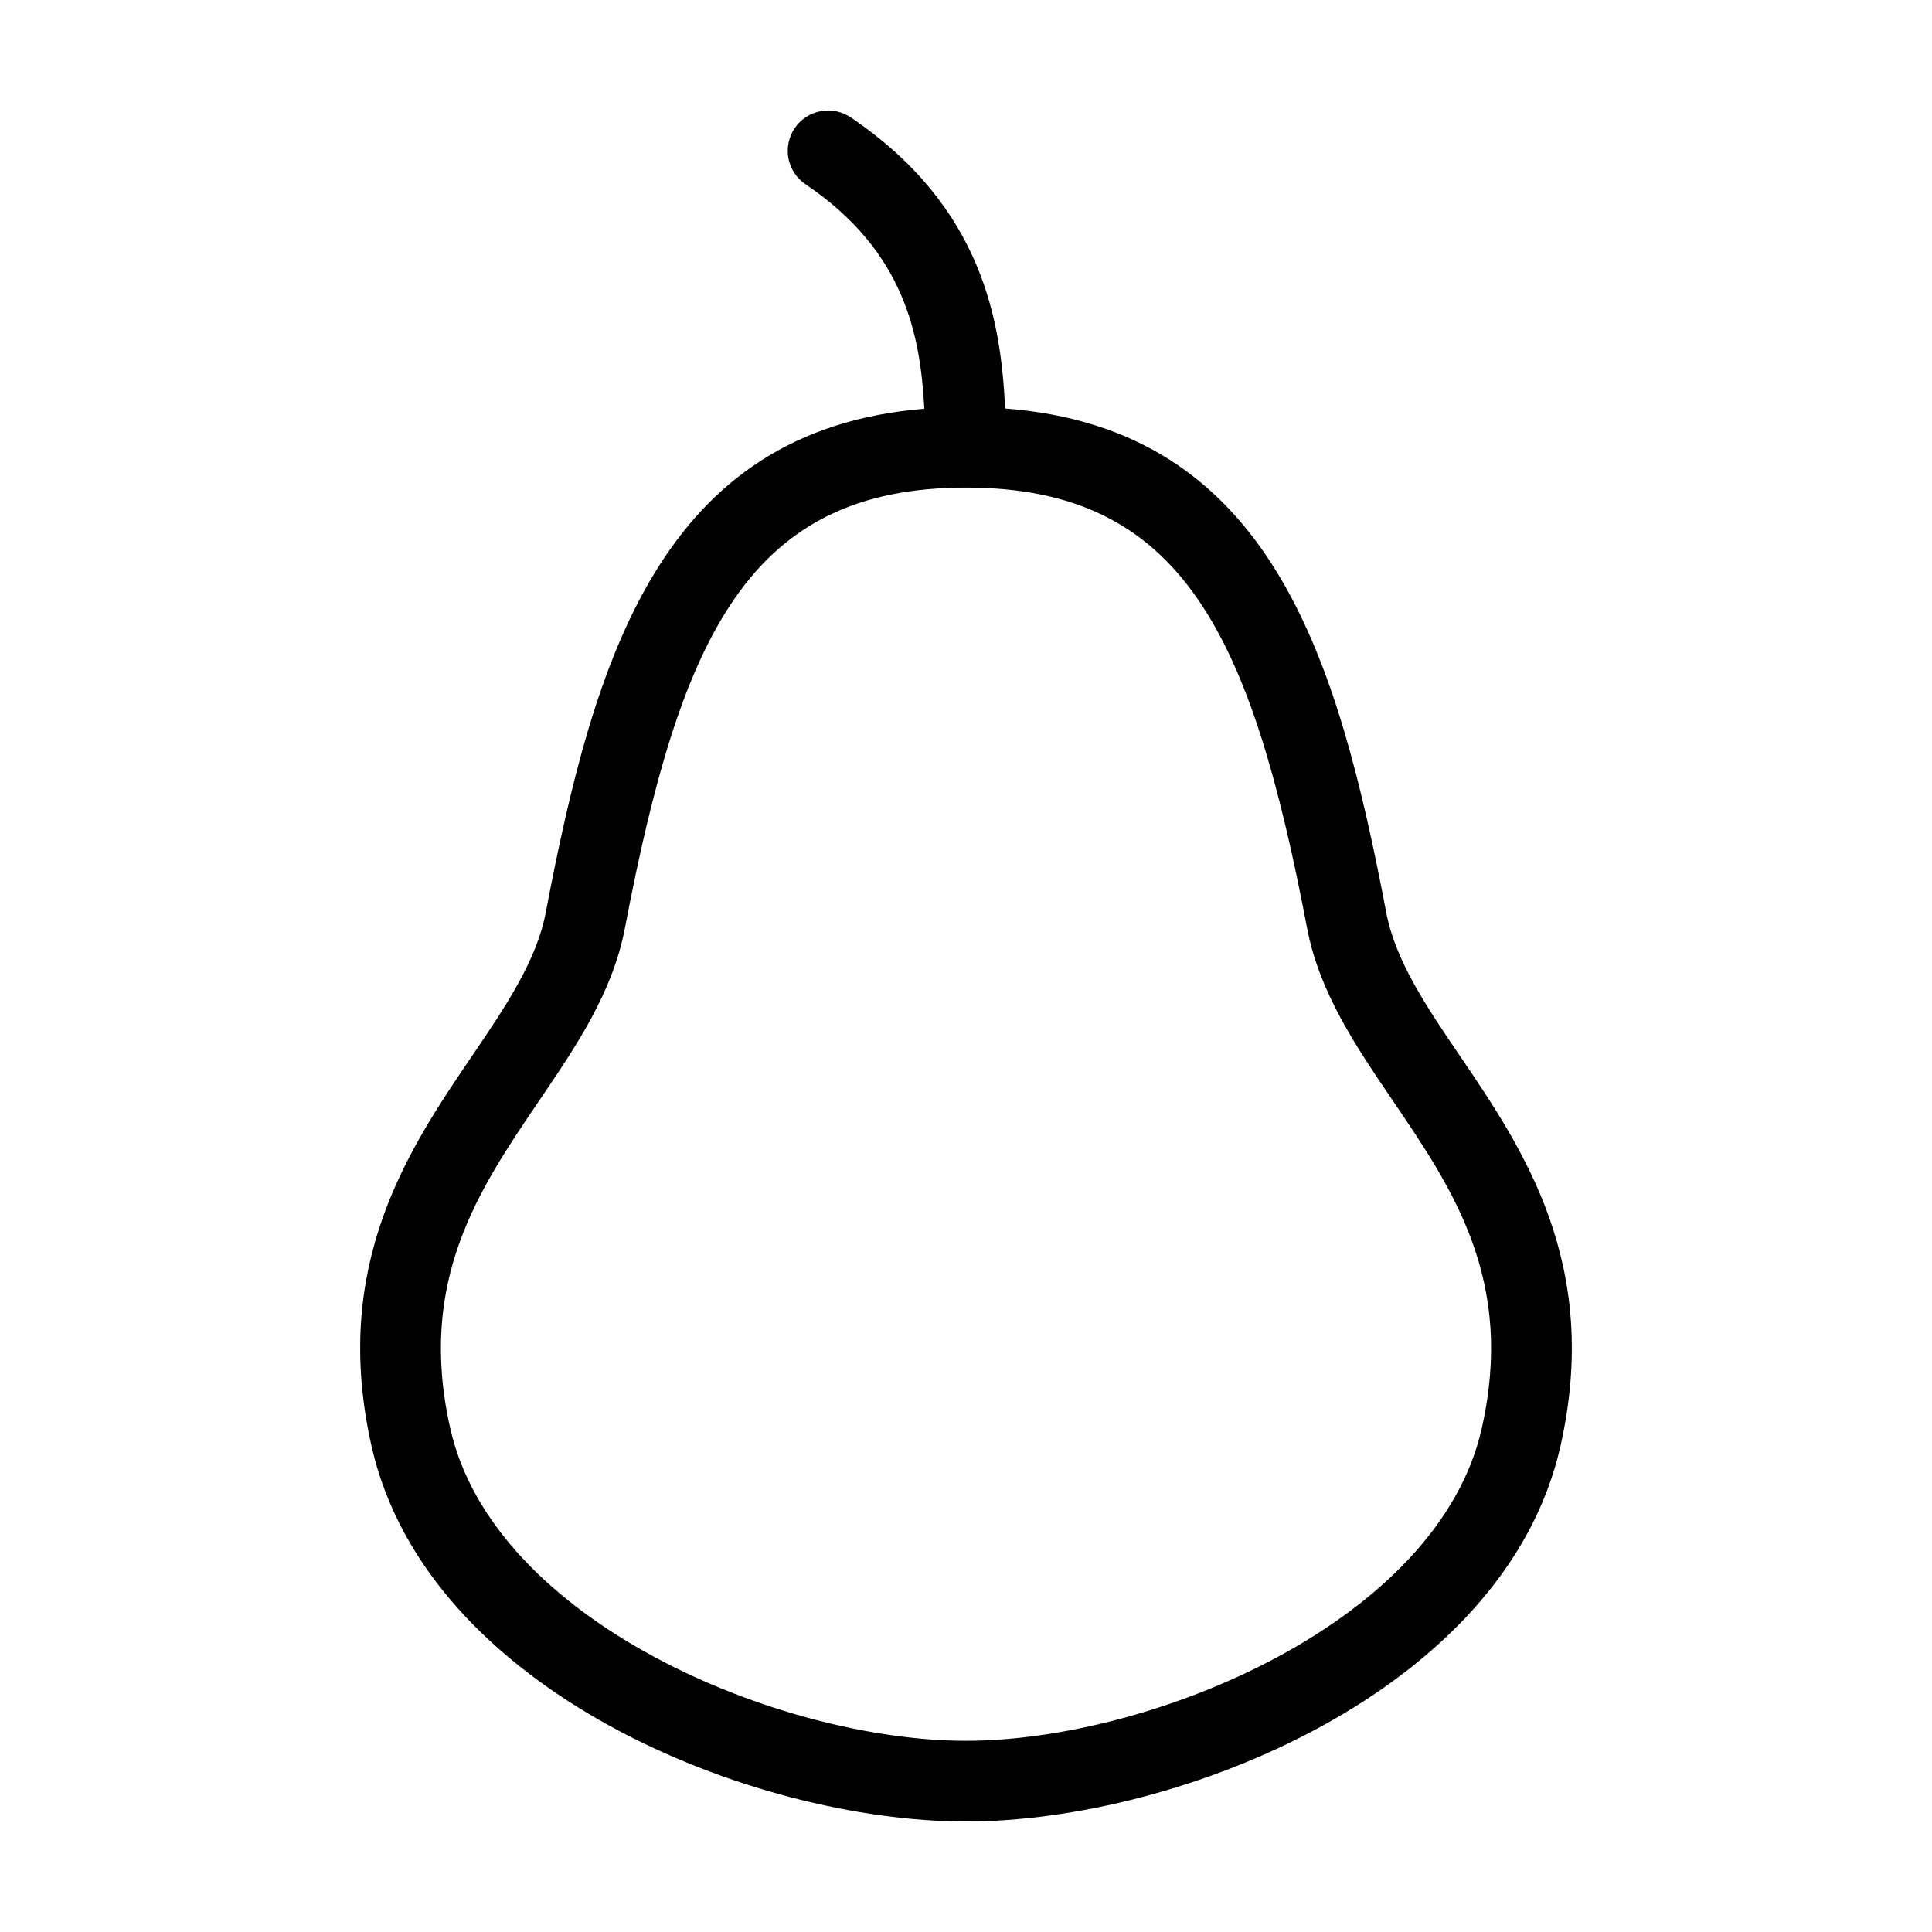 <?xml version="1.0" encoding="UTF-8"?>
<!-- Uploaded to: ICON Repo, www.iconrepo.com, Generator: ICON Repo Mixer Tools -->
<svg fill="#000000" width="800px" height="800px" version="1.1" viewBox="144 144 512 512" xmlns="http://www.w3.org/2000/svg">
 <path d="m288.62 385.88c-2.434 12.785-10.754 25.035-19.559 38.008-16.695 24.598-37.477 55.211-26.59 103.39 14.66 64.883 100.91 99.438 157.53 99.438s142.87-34.559 157.53-99.438c10.887-48.176-9.895-78.793-26.59-103.39-8.805-12.973-17.121-25.223-19.559-38.008-12.863-67.438-30.488-128.24-101.01-133.62-1.105-22.805-5.719-53.344-40.906-77.141v0.008c-2.352-1.602-5.238-2.199-8.027-1.664-2.789 0.535-5.254 2.16-6.844 4.512-1.594 2.352-2.18 5.242-1.641 8.031 0.543 2.789 2.176 5.246 4.531 6.832 26.309 17.789 30.406 39.926 31.473 59.48-69.965 5.711-87.516 66.344-100.34 133.57zm111.38-112.67c57.59 0 75.621 39.289 90.375 116.67 3.266 17.125 12.789 31.156 22.875 46.012 15.863 23.371 32.266 47.539 23.426 86.668-11.59 51.281-87.414 82.77-136.68 82.77-49.258 0-125.08-31.488-136.67-82.77-8.844-39.129 7.562-63.293 23.426-86.668 10.086-14.852 19.609-28.883 22.875-46.012 14.75-77.379 32.781-116.67 90.367-116.67z"/>
</svg>